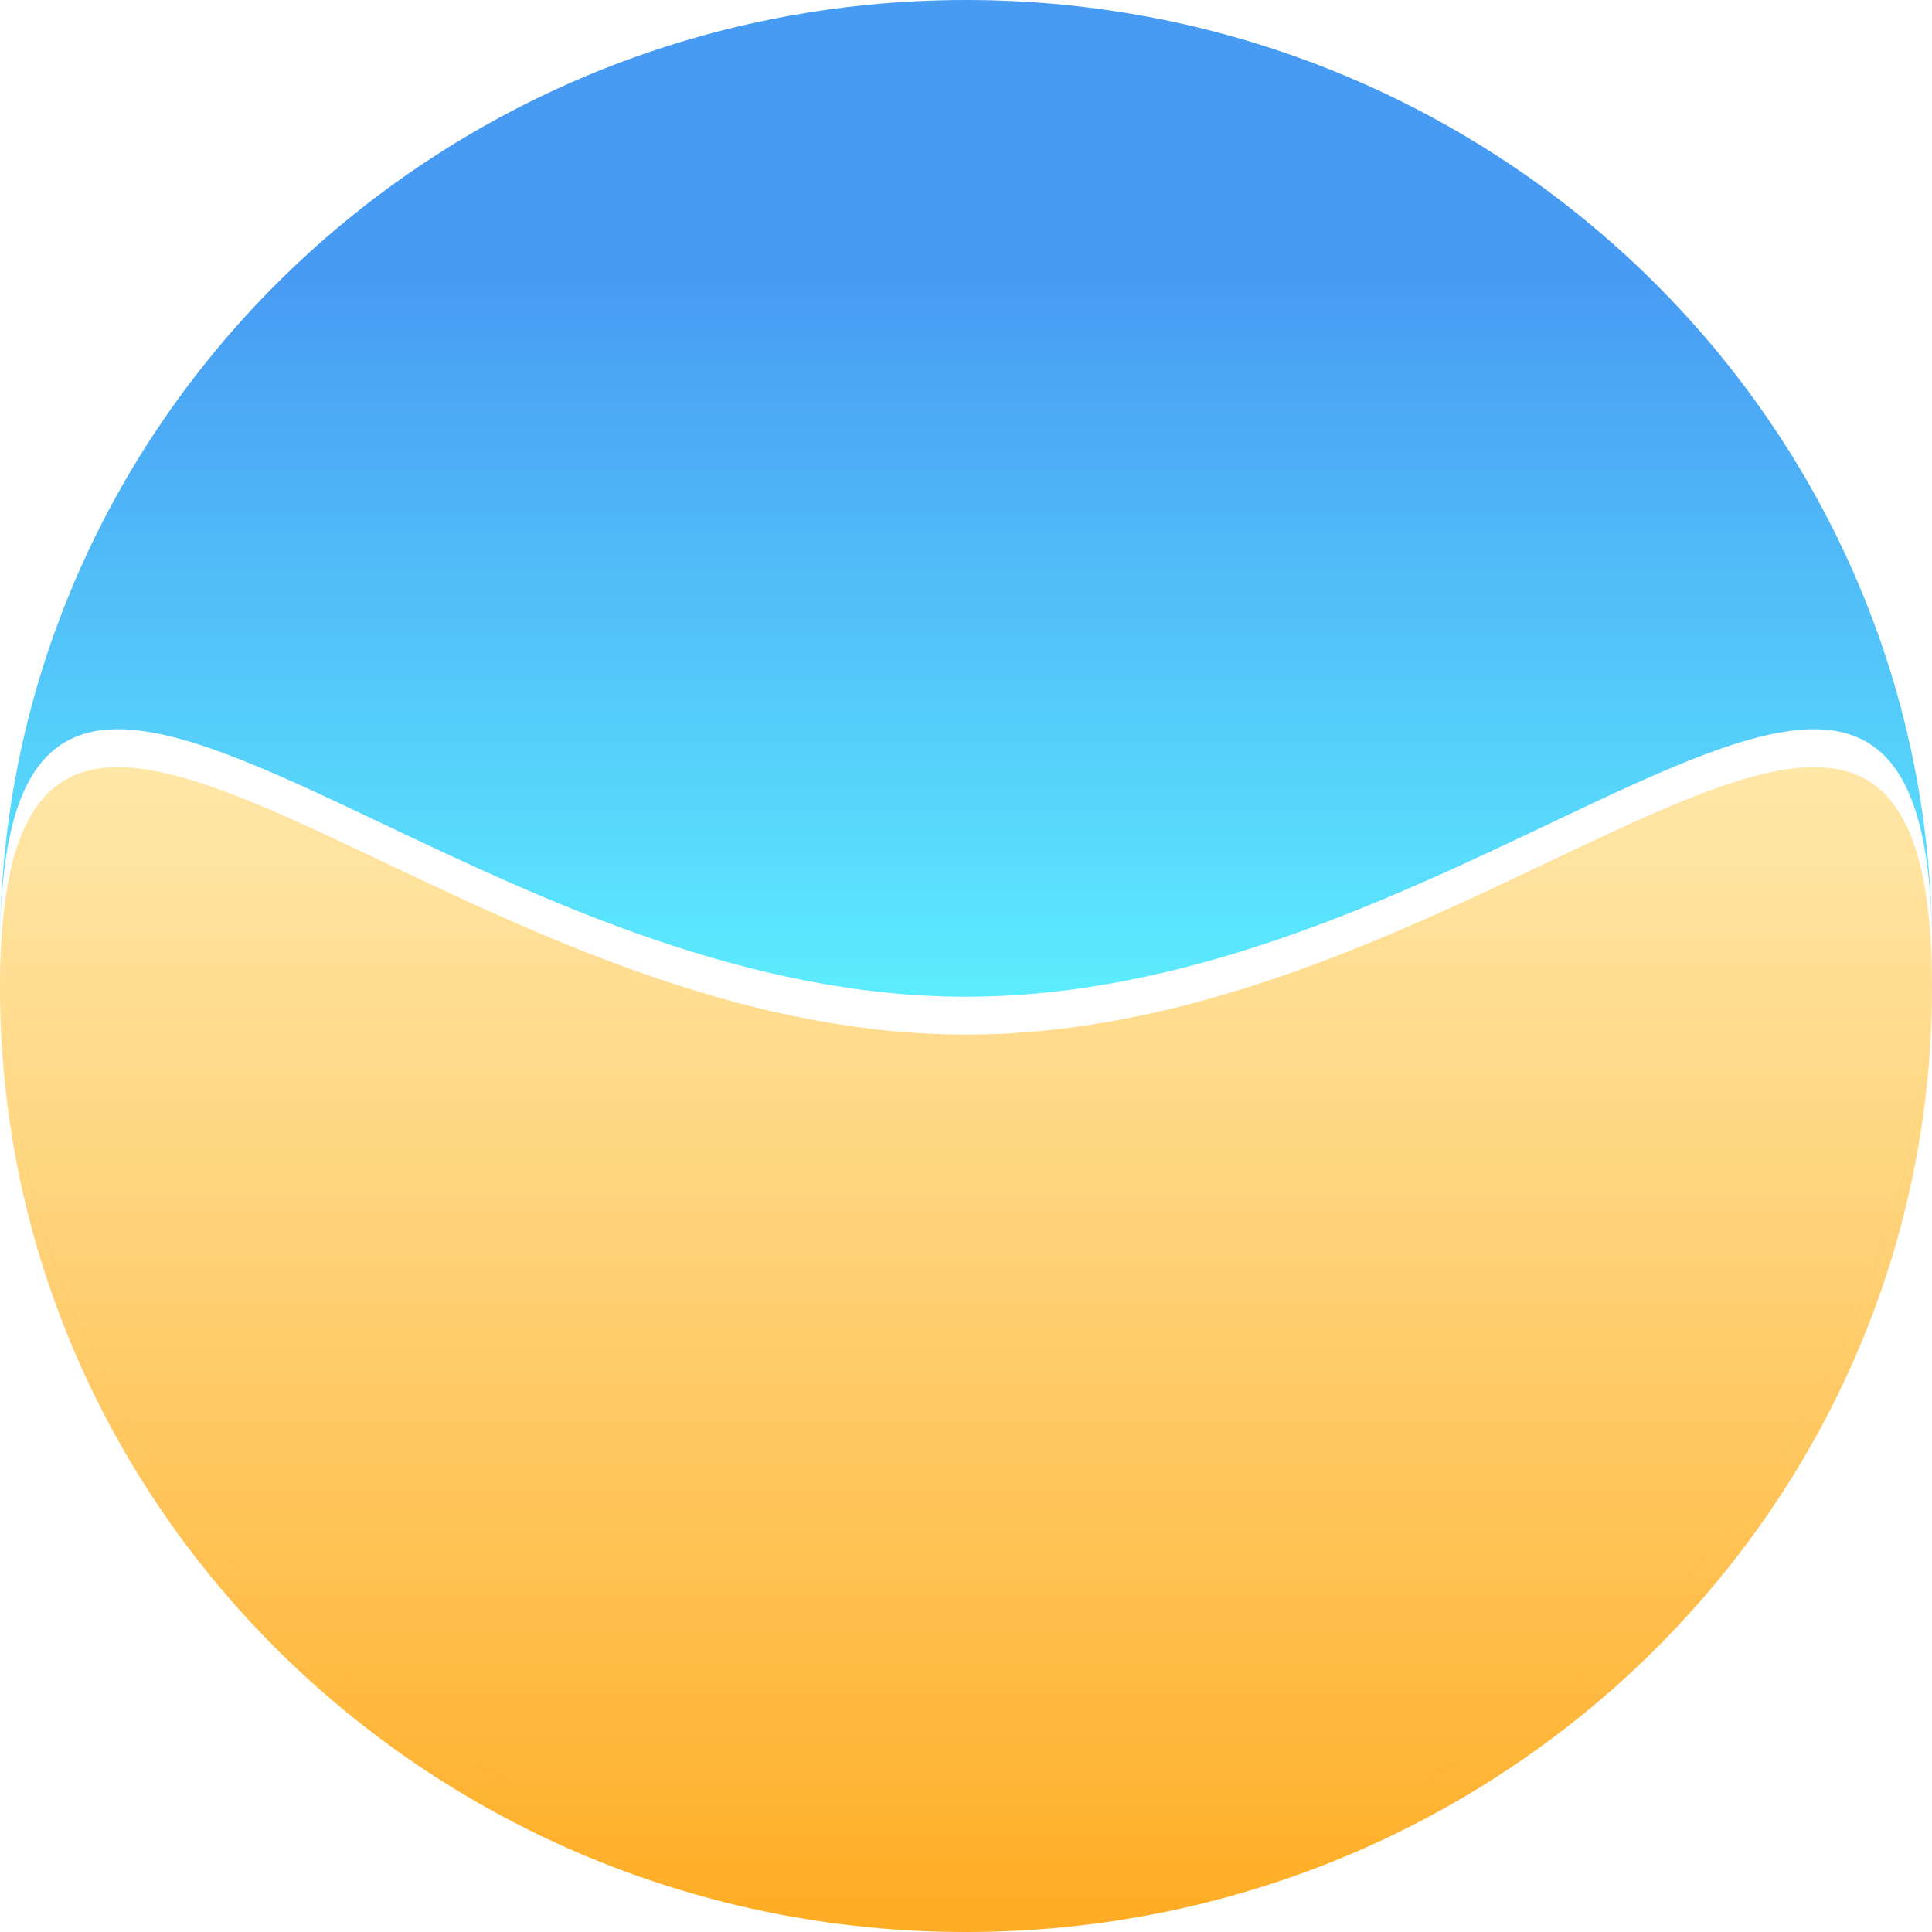 <svg width="200" height="200" viewBox="0 0 200 200" fill="none" xmlns="http://www.w3.org/2000/svg">
<path fill-rule="evenodd" clip-rule="evenodd" d="M100 0C44.772 0 0 43.894 0 98.039C0 98.081 3.05176e-05 98.123 7.62939e-05 98.164C3.05176e-05 98.206 0 98.247 0 98.288C0 152.296 44.772 196.078 100 196.078C155.228 196.078 200 152.296 200 98.288C200 98.247 200 98.206 200 98.164C200 98.123 200 98.081 200 98.039C200 43.894 155.228 0 100 0ZM200 98.164C199.959 66.48 184.419 73.859 160.376 85.277C143.599 93.245 122.681 103.178 100 103.178C77.319 103.178 56.401 93.245 39.624 85.277C15.581 73.859 0.041 66.48 7.62939e-05 98.164C0.069 152.252 44.814 196.078 100 196.078C155.186 196.078 199.931 152.252 200 98.164Z" fill="url(#paint0_linear_1034_225)"/>
<path d="M0 102.21C0 48.202 44.772 107.1 100 107.1C155.228 107.1 200 48.202 200 102.21C200 156.218 155.228 200 100 200C44.772 200 0 156.218 0 102.21Z" fill="url(#paint1_linear_1034_225)"/>
<defs>
<linearGradient id="paint0_linear_1034_225" x1="106.5" y1="104.902" x2="106.5" y2="28.922" gradientUnits="userSpaceOnUse">
<stop stop-color="#5DEEFF"/>
<stop offset="1" stop-color="#489BF3"/>
</linearGradient>
<linearGradient id="paint1_linear_1034_225" x1="100" y1="79.412" x2="100" y2="200" gradientUnits="userSpaceOnUse">
<stop stop-color="#FFE192" stop-opacity="0.8"/>
<stop offset="1" stop-color="#FFAC22"/>
</linearGradient>
</defs>
</svg>

